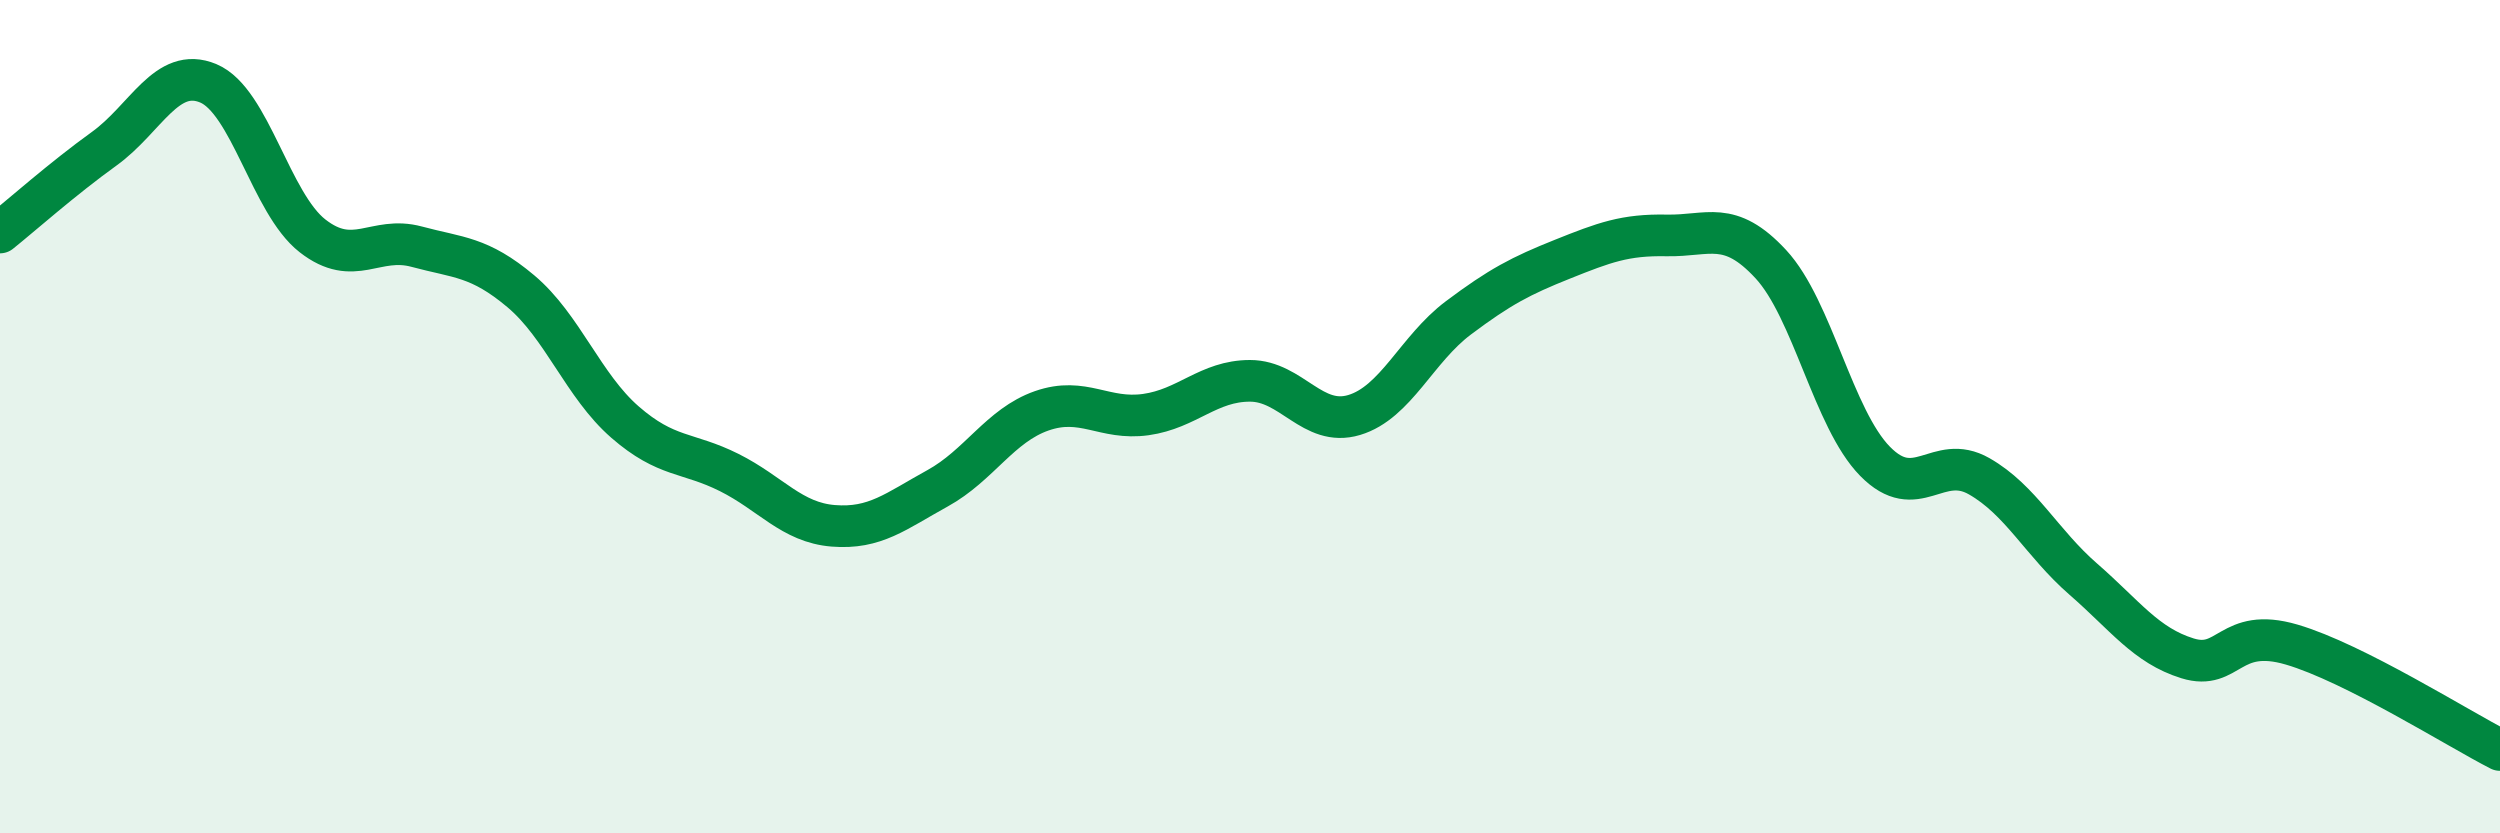 
    <svg width="60" height="20" viewBox="0 0 60 20" xmlns="http://www.w3.org/2000/svg">
      <path
        d="M 0,5.58 C 0.5,5.18 1.5,4.29 2.5,3.57 C 3.5,2.85 4,1.58 5,2 C 6,2.42 6.5,4.88 7.5,5.66 C 8.5,6.44 9,5.65 10,5.92 C 11,6.19 11.5,6.15 12.5,6.99 C 13.5,7.83 14,9.26 15,10.13 C 16,11 16.5,10.84 17.5,11.34 C 18.5,11.84 19,12.54 20,12.62 C 21,12.7 21.5,12.27 22.5,11.72 C 23.5,11.17 24,10.21 25,9.86 C 26,9.51 26.5,10.09 27.5,9.95 C 28.5,9.81 29,9.14 30,9.14 C 31,9.14 31.5,10.26 32.5,9.96 C 33.5,9.66 34,8.38 35,7.63 C 36,6.88 36.5,6.62 37.5,6.22 C 38.5,5.82 39,5.63 40,5.65 C 41,5.67 41.5,5.26 42.5,6.34 C 43.5,7.42 44,10.05 45,11.07 C 46,12.09 46.5,10.86 47.5,11.43 C 48.5,12 49,13.03 50,13.9 C 51,14.77 51.5,15.49 52.5,15.8 C 53.5,16.11 53.5,15.03 55,15.47 C 56.5,15.91 59,17.49 60,18L60 20L0 20Z"
        fill="#008740"
        opacity="0.1"
        stroke-linecap="round"
        stroke-linejoin="round"
      />
      <path
        d="M 0,5.58 C 0.5,5.18 1.5,4.29 2.5,3.57 C 3.5,2.85 4,1.58 5,2 C 6,2.42 6.5,4.88 7.5,5.66 C 8.5,6.44 9,5.65 10,5.92 C 11,6.19 11.5,6.15 12.5,6.99 C 13.5,7.83 14,9.26 15,10.13 C 16,11 16.5,10.84 17.5,11.34 C 18.5,11.84 19,12.54 20,12.62 C 21,12.7 21.5,12.27 22.5,11.72 C 23.5,11.17 24,10.21 25,9.86 C 26,9.51 26.5,10.09 27.5,9.95 C 28.5,9.81 29,9.14 30,9.14 C 31,9.14 31.5,10.26 32.5,9.96 C 33.5,9.66 34,8.38 35,7.63 C 36,6.88 36.5,6.62 37.5,6.22 C 38.5,5.82 39,5.63 40,5.65 C 41,5.67 41.5,5.26 42.5,6.34 C 43.5,7.42 44,10.05 45,11.07 C 46,12.09 46.5,10.86 47.5,11.43 C 48.5,12 49,13.03 50,13.9 C 51,14.77 51.5,15.49 52.5,15.8 C 53.5,16.11 53.5,15.03 55,15.47 C 56.5,15.91 59,17.49 60,18"
        stroke="#008740"
        stroke-width="1"
        fill="none"
        stroke-linecap="round"
        stroke-linejoin="round"
      />
    </svg>
  